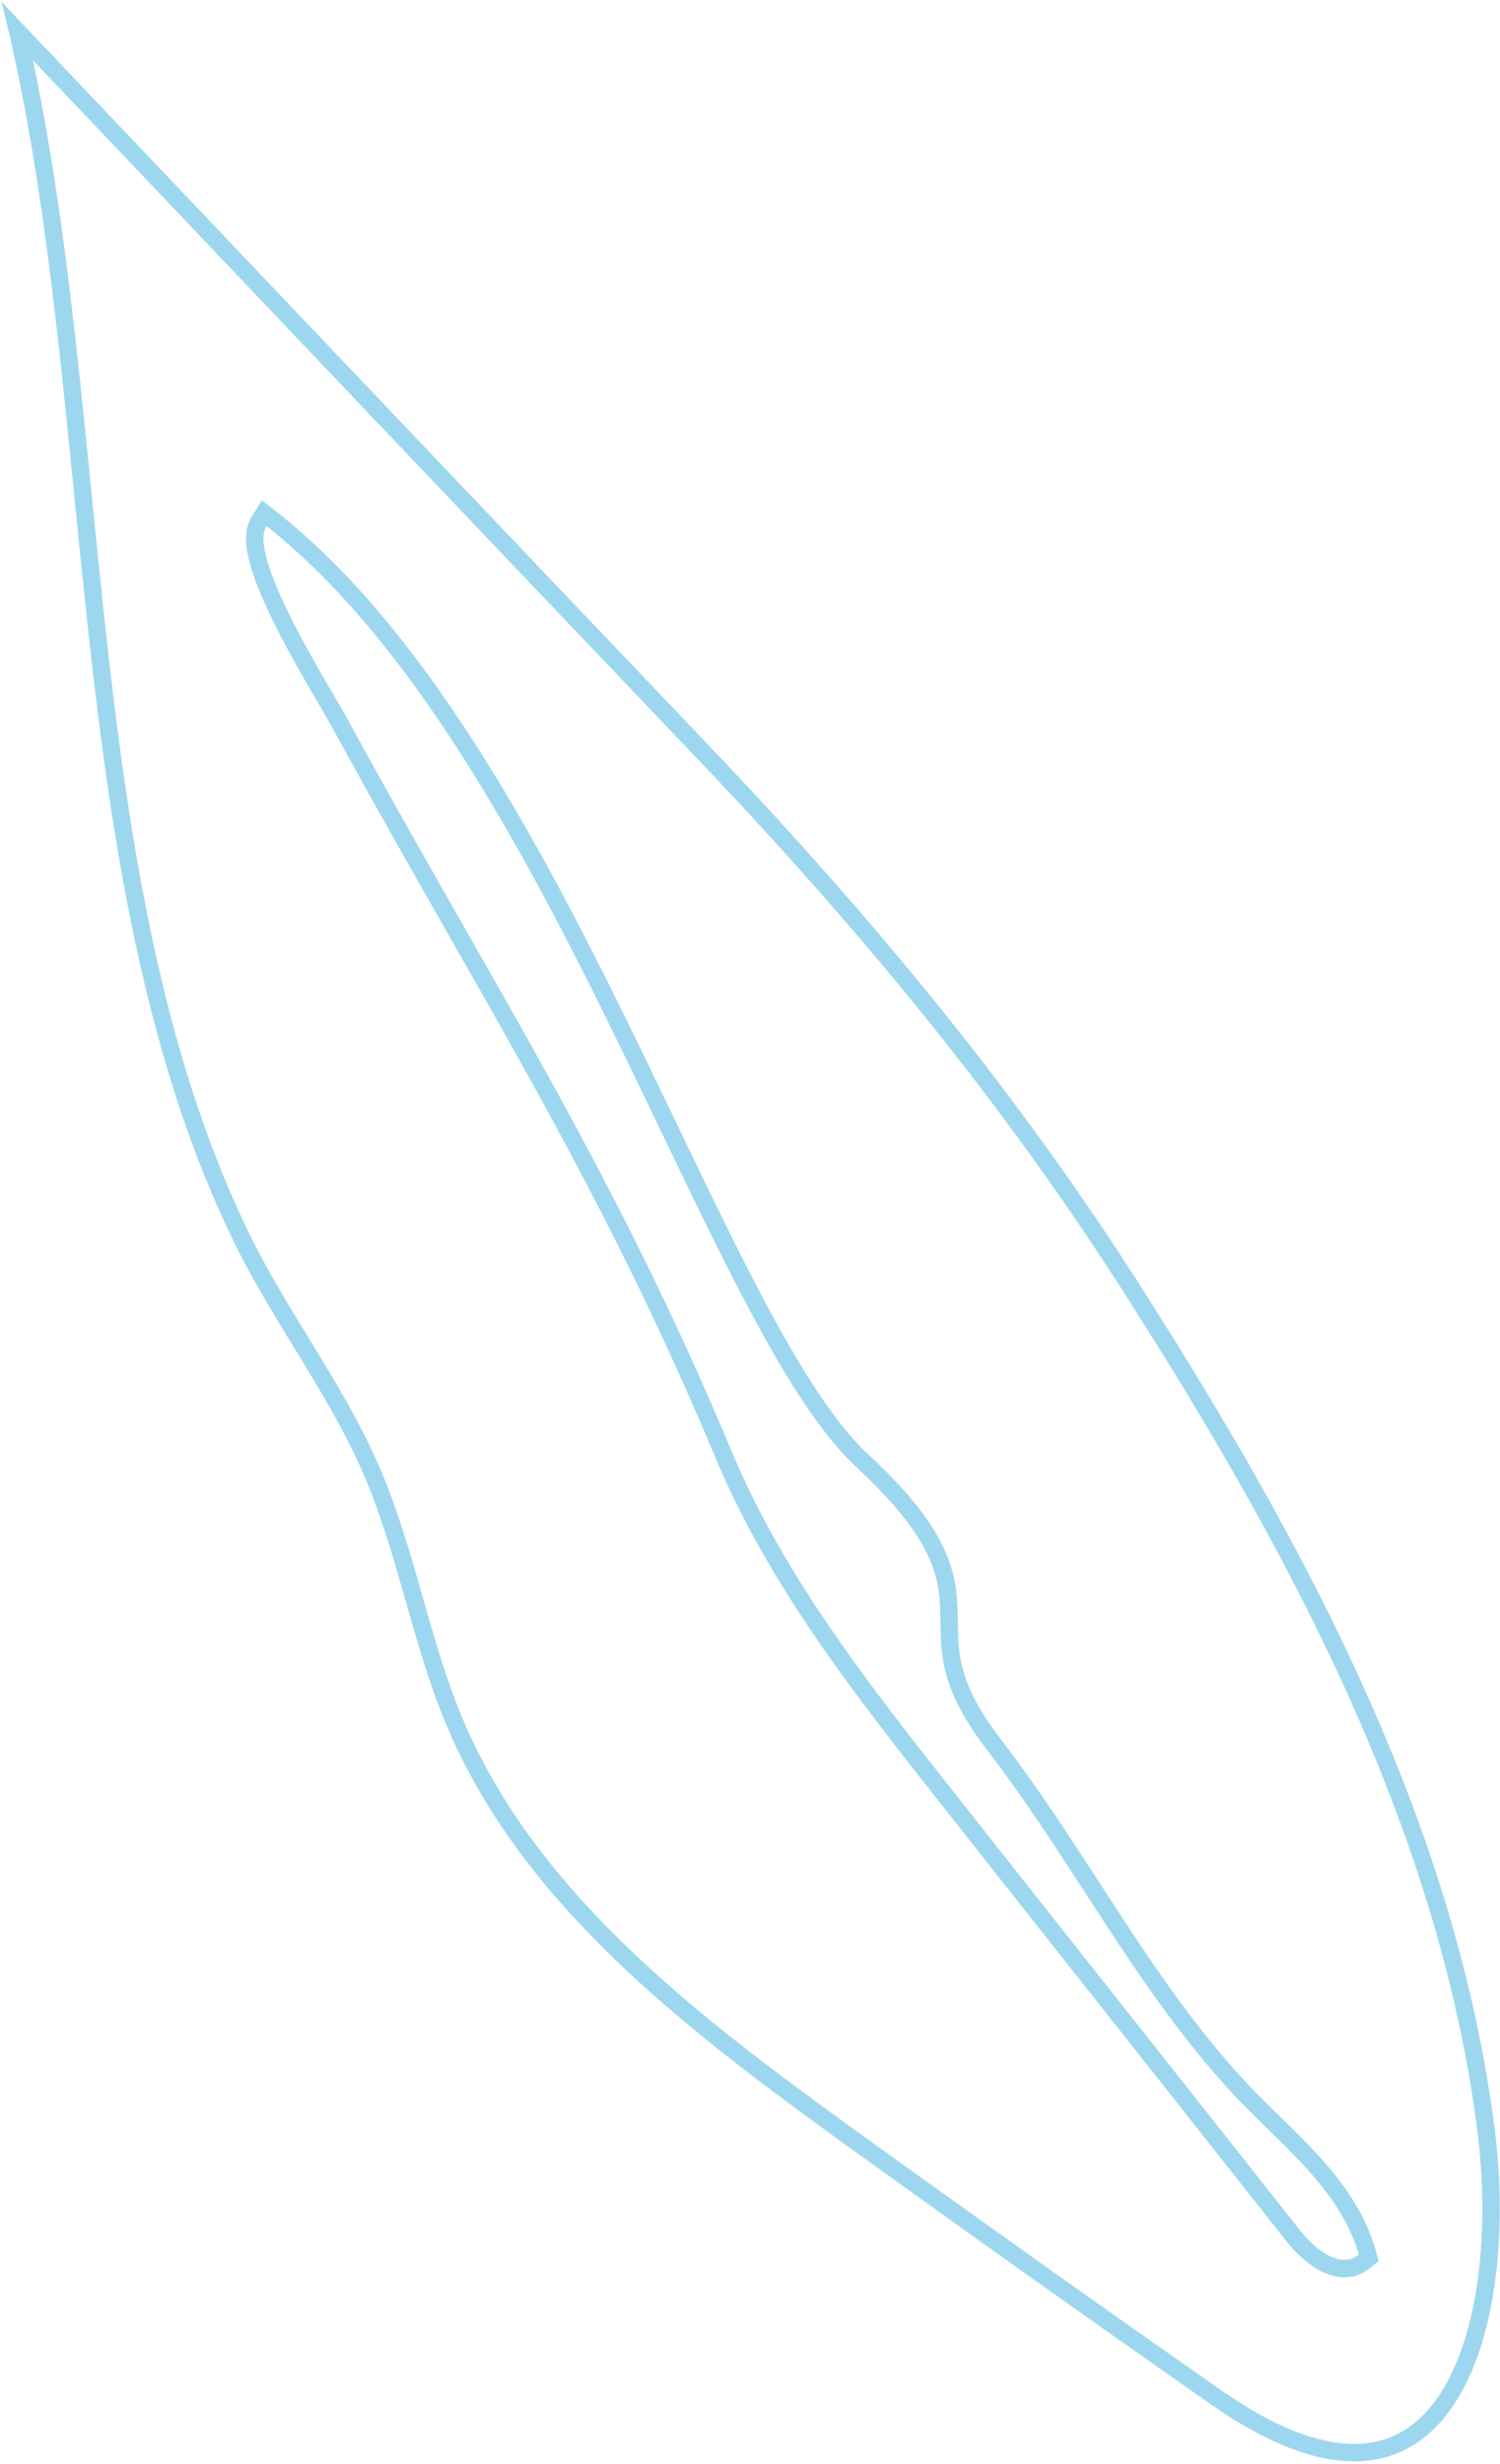 <?xml version="1.0" encoding="UTF-8"?> <svg xmlns="http://www.w3.org/2000/svg" width="215" height="353" viewBox="0 0 215 353" fill="none"> <path fill-rule="evenodd" clip-rule="evenodd" d="M35.264 175.777L35.27 175.789C37.831 181.222 40.984 186.377 44.217 191.663C44.404 191.969 44.592 192.276 44.779 192.583C48.179 198.147 51.628 203.871 54.306 209.996L54.307 210C56.917 215.995 58.72 222.275 60.46 228.384L60.558 228.73C62.278 234.77 63.949 240.639 66.302 246.22L66.302 246.222C76.727 271.002 99.419 288.448 121.97 304.765C139.583 317.464 157.324 330.093 175.124 342.523C183.539 348.395 190.067 350.408 194.987 350.128C199.766 349.857 203.444 347.396 206.237 343.253C209.08 339.037 210.94 333.142 211.838 326.393C212.731 319.675 212.648 312.286 211.744 305.227C206.257 262.494 185.324 223.192 161.883 186.431L161.878 186.424C144.384 158.783 124.139 134.272 101.637 110.475C69.312 76.585 37.014 42.609 4.719 8.63C8.888 28.337 11.008 49.528 13.129 70.723C13.763 77.066 14.398 83.41 15.087 89.714C18.452 120.473 23.127 150.394 35.264 175.777ZM1.388 5.125C6.117 25.782 8.364 48.23 10.63 70.872C14.349 108.037 18.121 145.722 33.008 176.855C35.63 182.415 38.849 187.678 42.065 192.936C45.668 198.827 49.267 204.711 52.015 210.998C54.604 216.946 56.387 223.21 58.171 229.477C59.878 235.472 61.585 241.468 63.998 247.191C74.733 272.711 98.03 290.528 120.508 306.792C138.13 319.497 155.881 332.134 173.693 344.573C208.254 368.689 217.933 333.887 214.224 304.908C208.663 261.604 187.474 221.913 163.99 185.087C146.385 157.271 126.028 132.63 103.45 108.753C70.171 73.864 36.92 38.882 3.671 3.898C2.521 2.688 1.371 1.478 0.221 0.267C0.626 1.875 1.015 3.494 1.388 5.125ZM40.267 77.061C63.259 96.487 80.282 131.955 94.709 162.013C104.959 183.367 113.898 201.992 122.736 210.195C134.656 221.258 134.725 226.686 134.798 232.48C134.858 237.211 134.921 242.186 141.436 250.67C146.474 257.202 150.971 264.135 155.46 271.056C162.405 281.763 169.333 292.443 178.219 301.572C179.307 302.678 180.429 303.773 181.555 304.872C187.08 310.264 192.694 315.743 194.756 323.038C192.151 325.156 188.588 322.322 186.469 319.717C178.223 309.262 169.969 298.831 161.716 288.4C153.462 277.97 145.208 267.539 136.962 257.084L136.925 257.037C124.72 241.578 112.284 225.828 104.726 207.588C92.449 178.291 80.101 156.63 66.458 132.695C61.102 123.3 55.547 113.554 49.718 102.859C49.331 102.15 48.718 101.104 47.97 99.826C44.644 94.15 38.639 83.898 37.851 78.301C37.676 77.057 37.759 76.043 38.187 75.36C38.885 75.912 39.579 76.479 40.267 77.061ZM47.522 104.055C47.192 103.45 46.626 102.483 45.917 101.272C44.248 98.422 41.788 94.219 39.746 90.199C38.266 87.283 36.896 84.265 36.077 81.634C35.669 80.321 35.366 79.008 35.286 77.795C35.209 76.628 35.316 75.234 36.067 74.034L37.547 71.669L39.736 73.398C60.565 89.853 76.506 119.057 89.827 146.18C92.302 151.219 94.683 156.181 96.991 160.989C100.948 169.235 104.691 177.032 108.324 184.01C114.1 195.104 119.379 203.668 124.437 208.362C129.965 213.493 133.167 217.589 134.988 221.221C136.846 224.927 137.184 227.989 137.268 230.814C137.286 231.423 137.294 232.003 137.302 232.564C137.329 234.623 137.354 236.441 137.875 238.628C138.517 241.322 139.958 244.64 143.417 249.145C148.523 255.766 153.092 262.81 157.589 269.743C158.809 271.624 160.024 273.497 161.242 275.351C166.989 284.093 172.867 292.489 180.004 299.821C181.014 300.848 182.094 301.904 183.2 302.983C185.443 305.173 187.788 307.463 189.847 309.816C192.989 313.406 195.778 317.465 197.162 322.358L197.609 323.94L196.333 324.977C193.938 326.926 191.208 326.37 189.278 325.367C187.375 324.379 185.701 322.734 184.53 321.295L184.518 321.28L184.506 321.266C176.269 310.821 168.023 300.401 159.777 289.979L159.755 289.952C151.502 279.521 143.247 269.089 134.999 258.632L134.858 258.453C122.725 243.086 110.11 227.109 102.419 208.549C90.204 179.404 77.961 157.926 64.348 134.044C58.98 124.628 53.399 114.837 47.522 104.055Z" fill="#9DD7EF"></path> </svg> 